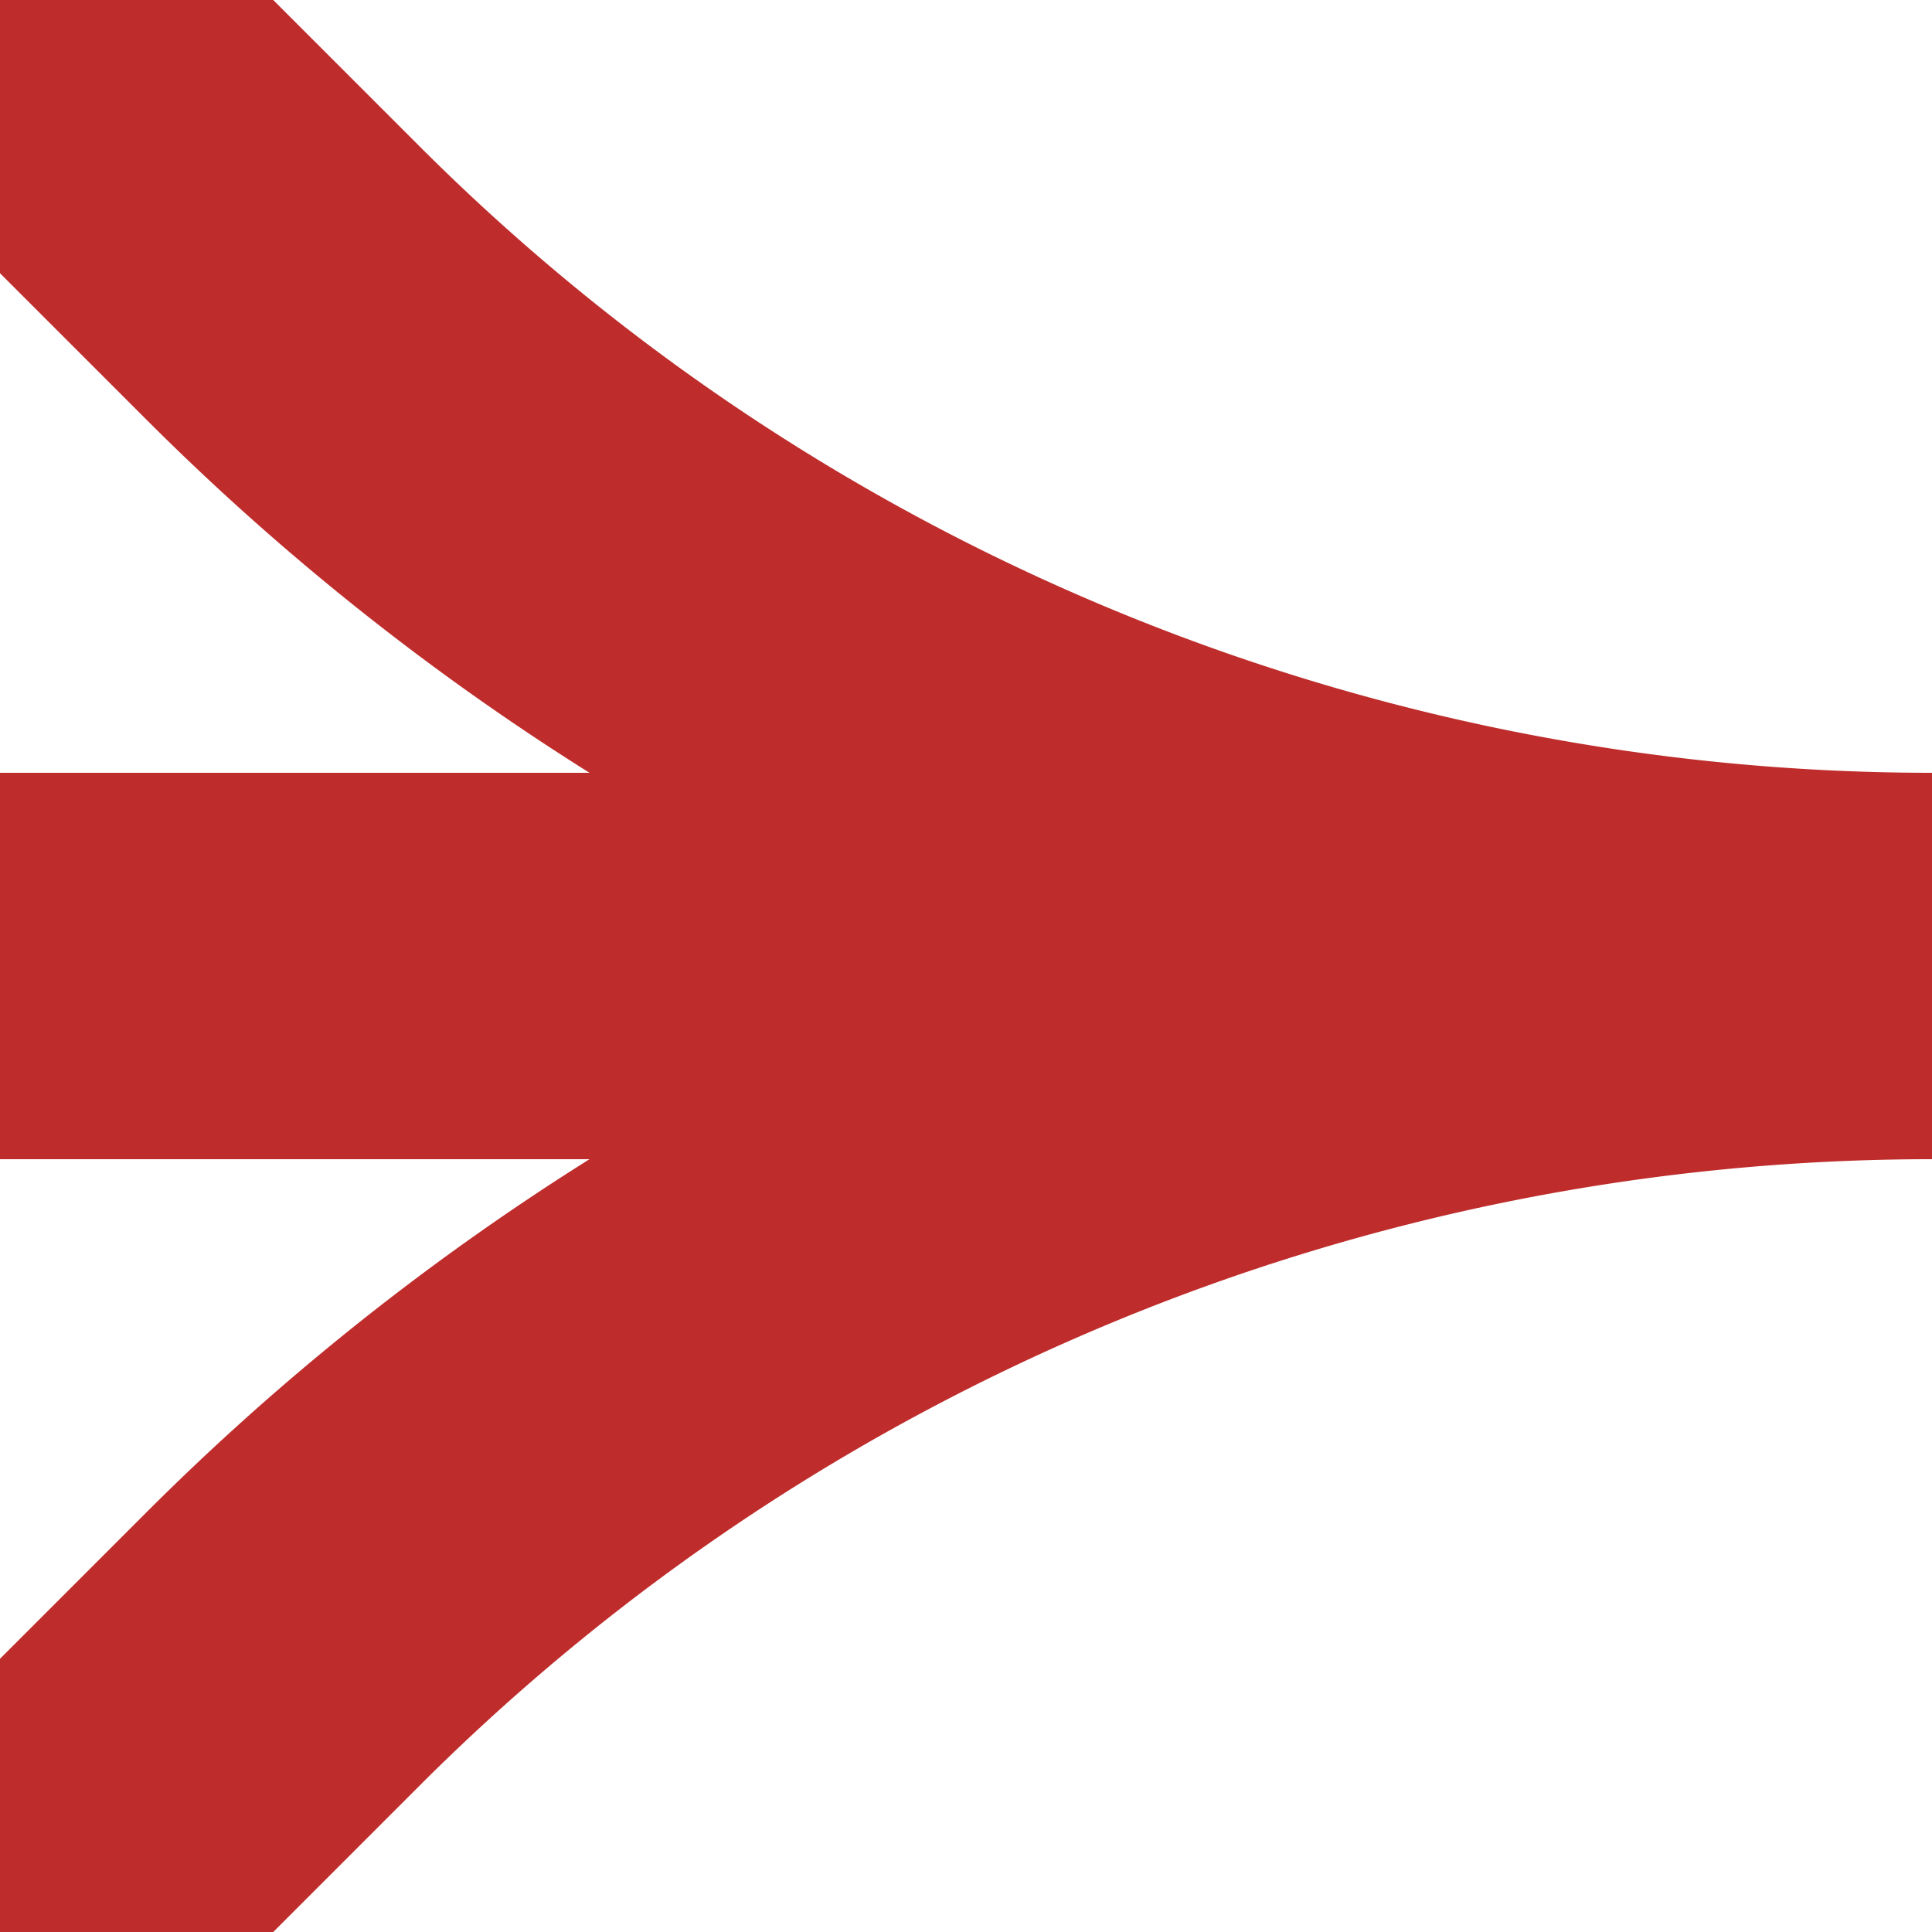 <?xml version="1.0" encoding="UTF-8"?>
<svg xmlns="http://www.w3.org/2000/svg" width="500" height="500">
 <title>ABZq+34</title>
 <path stroke="#BE2D2C" d="M 0,0 73.22,73.22 A 603.55,603.55 0 0 0 500,250 H 0 500 A 603.55,603.55 0 0 0 73.22,426.78 L 0,500" stroke-width="100" fill="none"/>
</svg>
